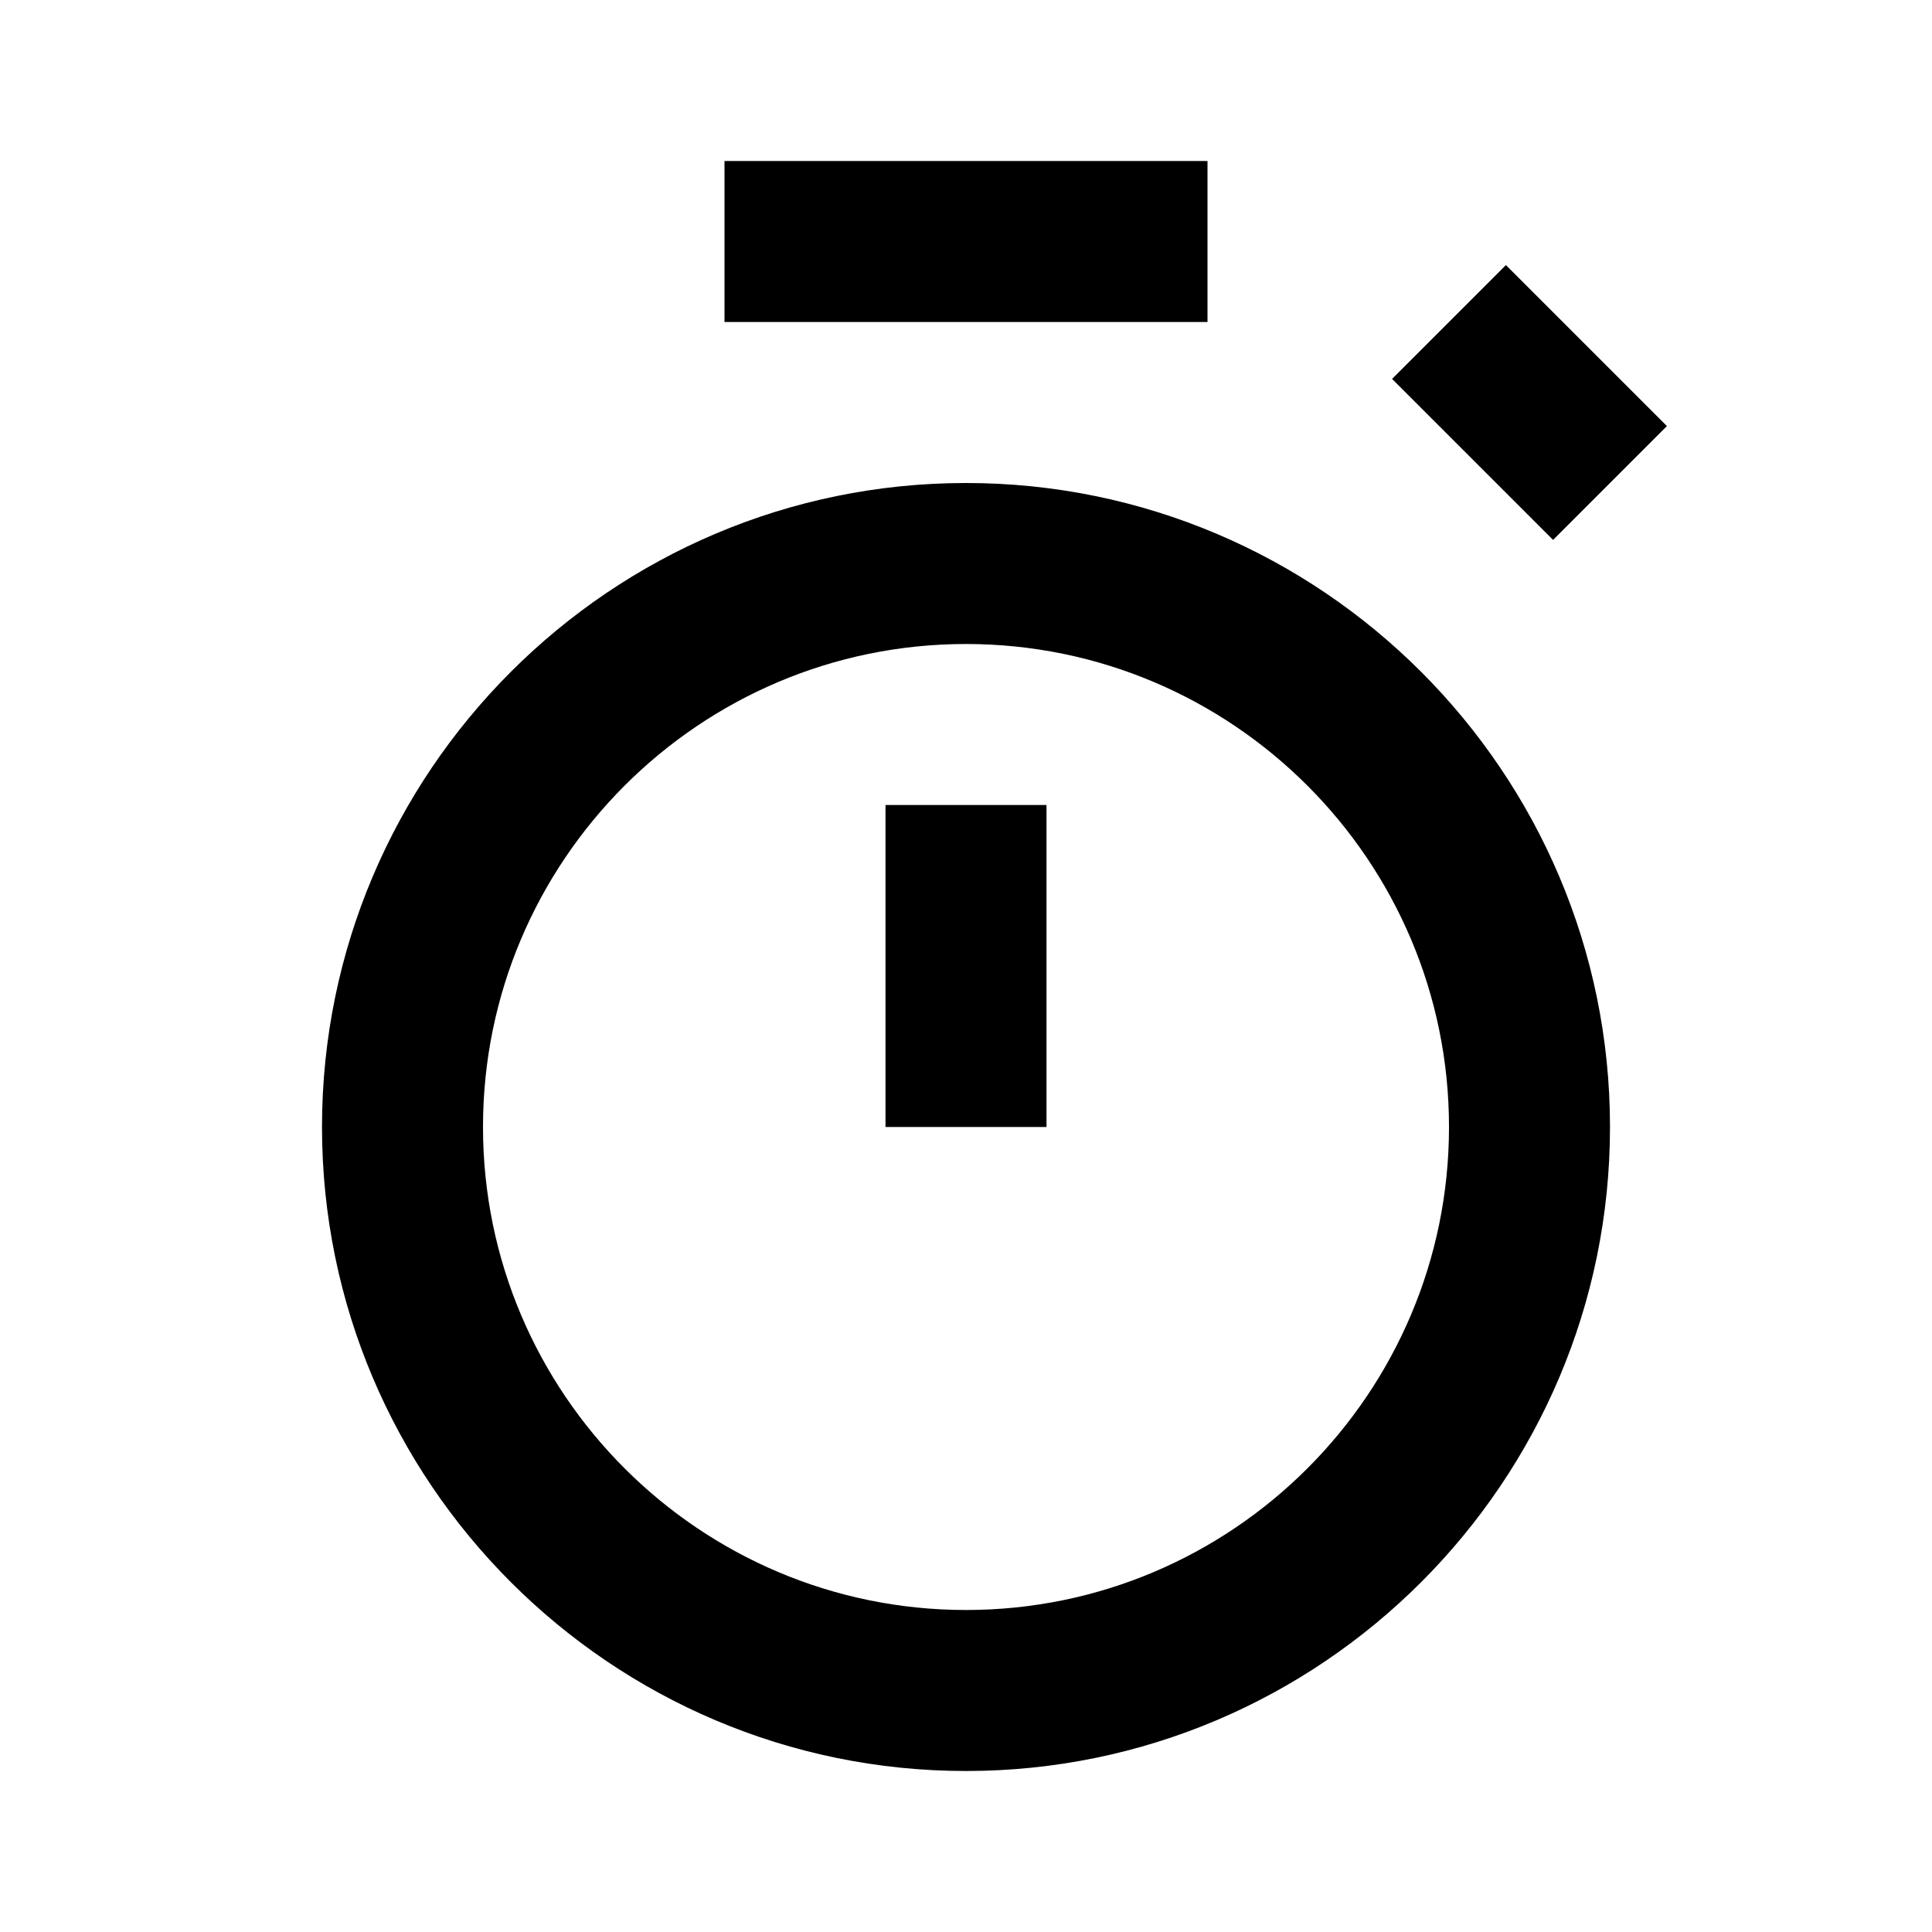 <svg xmlns="http://www.w3.org/2000/svg" width="24" height="24" viewBox="0 0 24 24"><path d="M12 22c4.411 0 8-3.589 8-8s-3.589-8-8-8-8 3.589-8 8 3.589 8 8 8zm0-14c3.309 0 6 2.691 6 6s-2.691 6-6 6-6-2.691-6-6 2.691-6 6-6z"/><path d="M11 10h2v4h-2zM9 2h6v2H9zm11.707 3.293l-1.414 1.414-2-2 1.414-1.414z"/></svg>